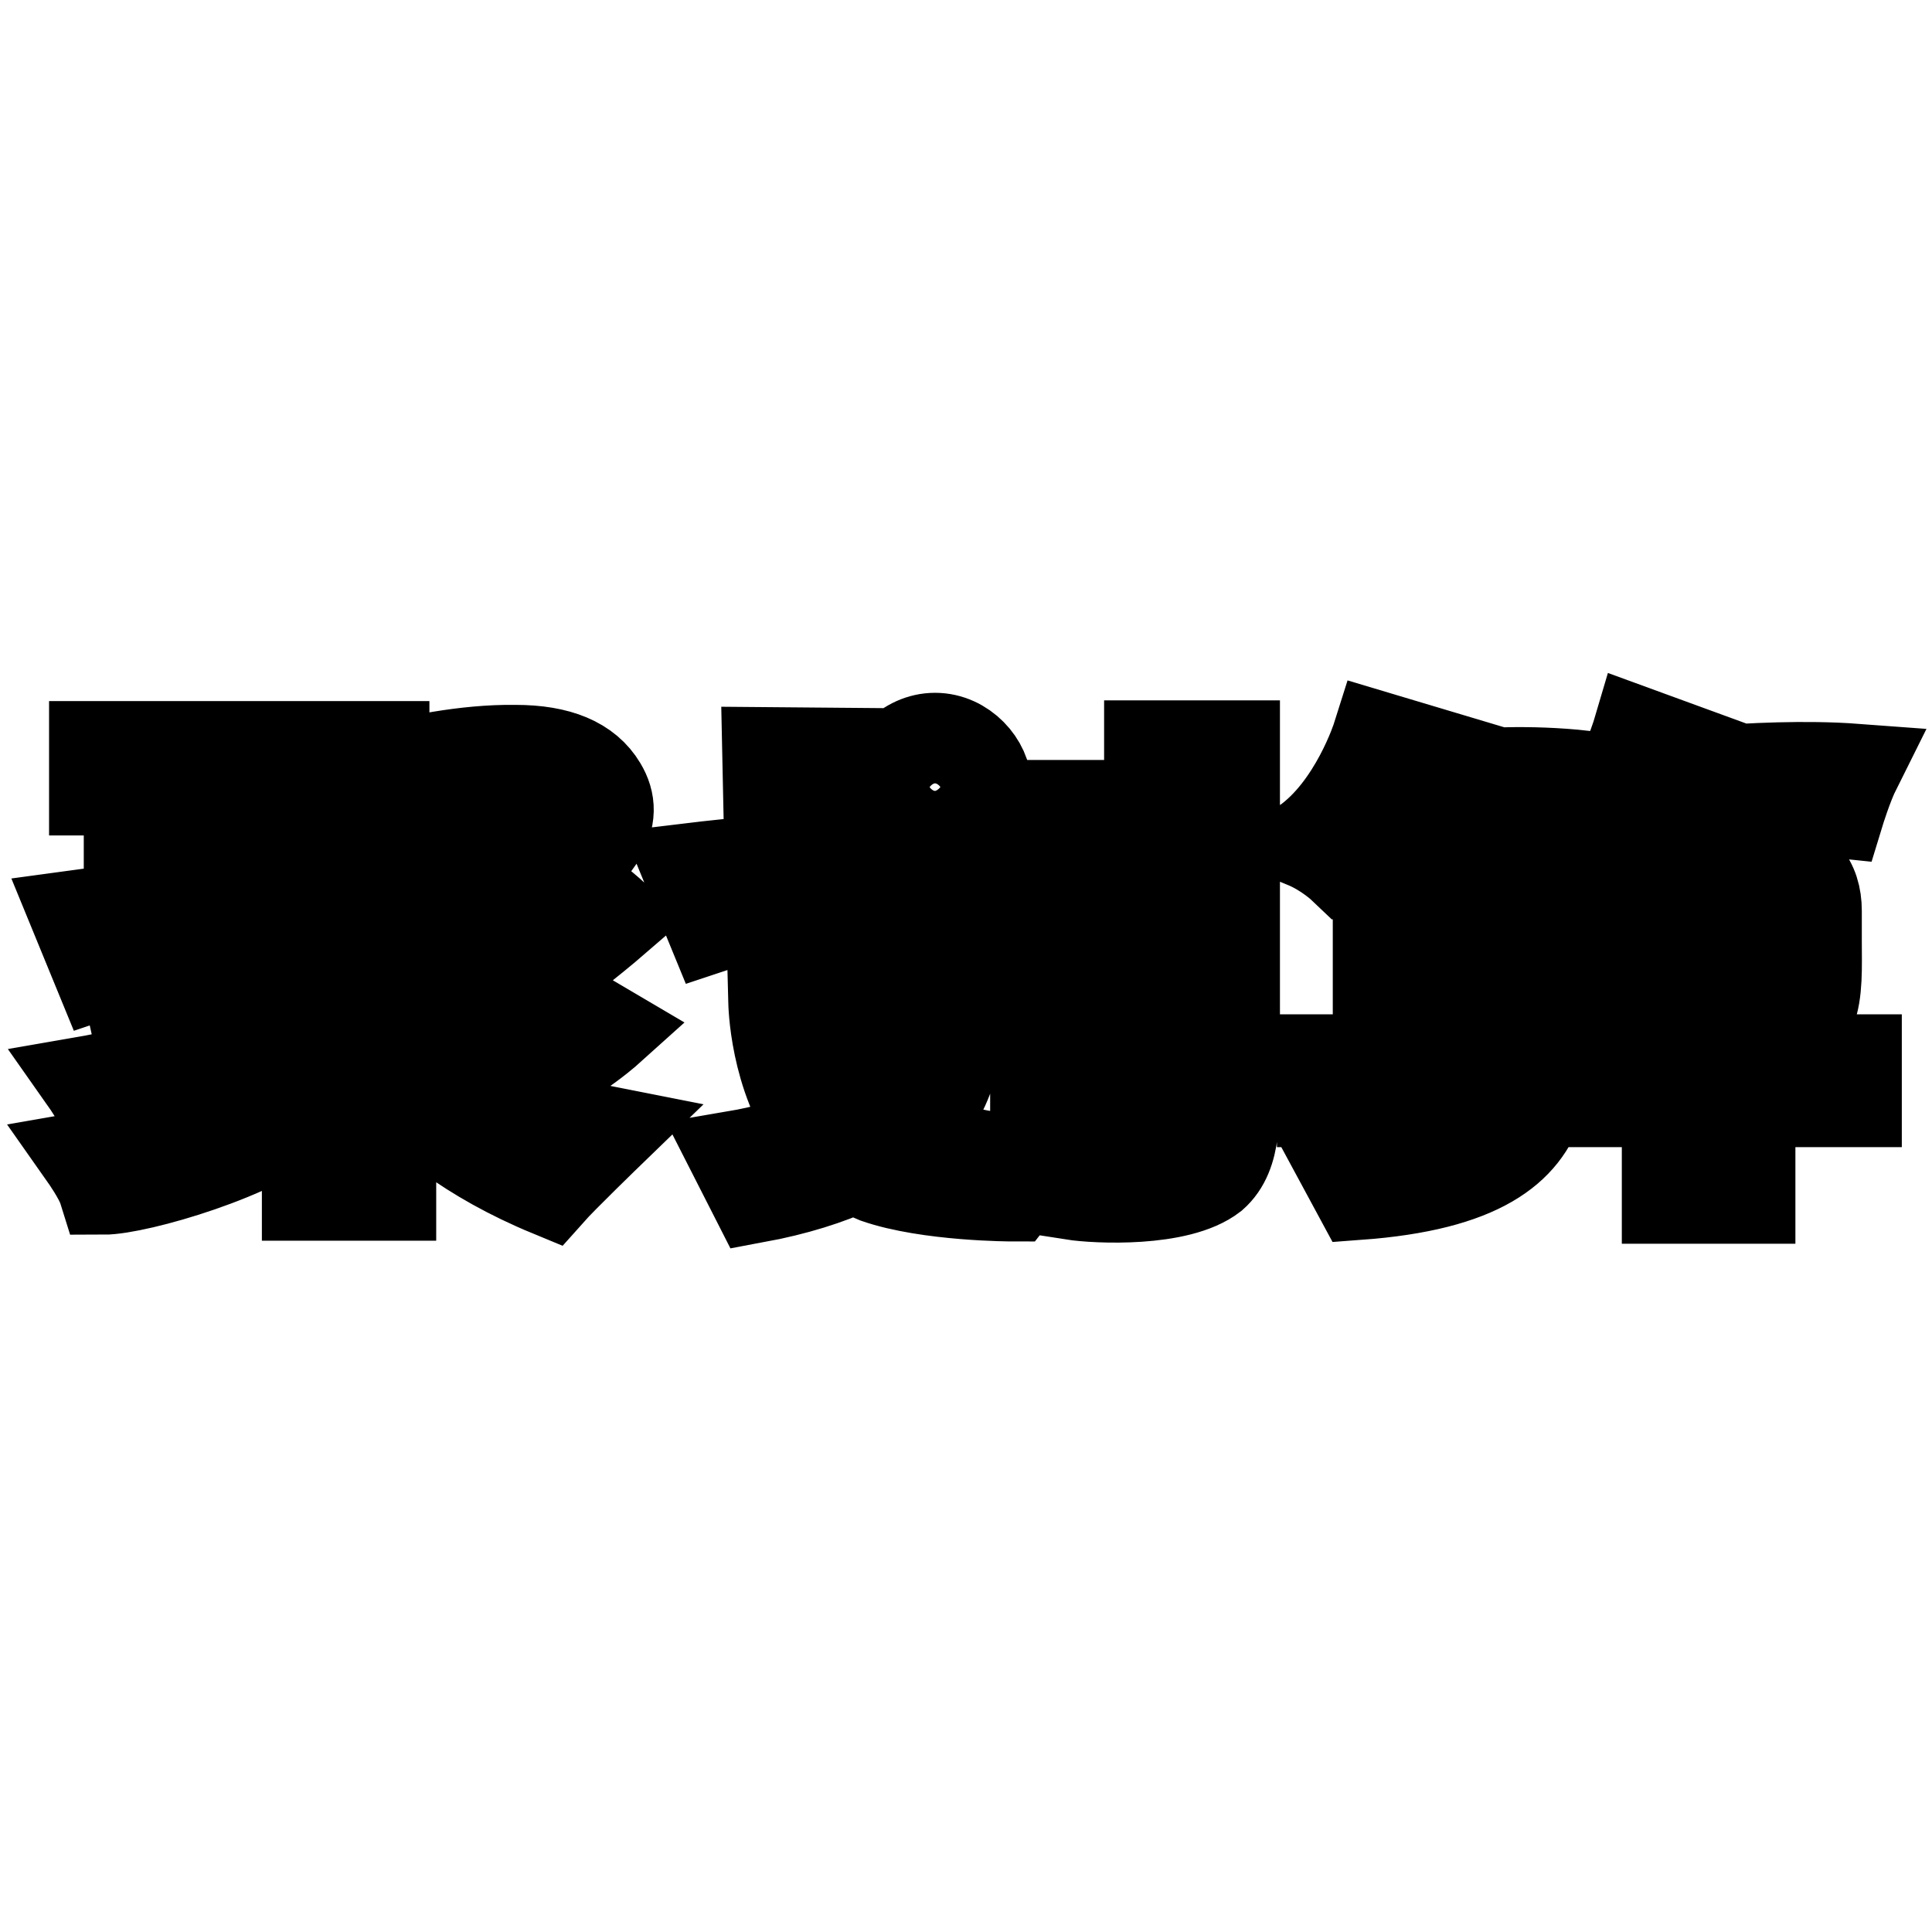 <?xml version="1.0" encoding="utf-8"?>
<!-- Svg Vector Icons : http://www.onlinewebfonts.com/icon -->
<!DOCTYPE svg PUBLIC "-//W3C//DTD SVG 1.1//EN" "http://www.w3.org/Graphics/SVG/1.1/DTD/svg11.dtd">
<svg version="1.1" xmlns="http://www.w3.org/2000/svg" xmlns:xlink="http://www.w3.org/1999/xlink" x="0px" y="0px" viewBox="0 0 256 256" enable-background="new 0 0 256 256" xml:space="preserve">
<g> <path stroke-width="12" fill-opacity="0" stroke="#000000"  d="M232.1,138c9.3,0,8.6-6.3,8.6-13.4l0-3.9c0-3.9-2-6.5-6.9-7.6l4-3.7c0,0-1.7-1.1-4.5-2.5 c3.1,0.1,6.6,0.4,10.4,0.8c0,0,1.1-3.6,2.2-5.8c-6.7-0.5-14.2-0.1-19.4,0.3c0.6-0.8,0.9-1.4,0.9-1.4l-10.4-3.8 c0,0-3.1,10.5-9.5,15.2c0.7,0.3,1.3,0.6,1.9,0.9c-5.4,0.4-10,0.9-12.7,1.2l4.6-4.7c0,0-1.2-1-4.1-2.5c3,0.1,6.4,0.3,10.3,0.8 c0,0,1.2-2.9,2.4-5.1c-7.3-0.8-13.8-0.4-18.2,0.1c1-1.3,1.5-2.1,1.5-2.1l-10.7-3.2c0,0-3,9.5-9.6,14.1c2.9,1.2,5,3.2,5,3.2 c3.2-1.2,6.3-3.7,8.8-6.3c1.7,1.1,3.7,2.5,5.5,4h-9.6V138h11.1c0,0.8,0,1.6,0,2.4h-18.5v5.6h17.8c-1.4,4.2-5.2,6.9-15.7,7.3l2.7,5 c16.3-1.2,22-6.1,24-12.3h16.9v12.8h11V146H246v-5.6h-13.9V138L232.1,138z M221.8,108.3c1.8,1.2,3.9,2.7,5.8,4.1 c-0.4,0-0.9,0-1.3,0c-3.1,0-6.2,0.2-9.3,0.3C218.8,111.4,220.4,109.9,221.8,108.3z M194.4,114.4c0.1,0.1,0.2,0.2,0.3,0.3 c-0.2,0-0.3,0-0.3,0V114.4L194.4,114.4z M194.4,119.1c0,0,10.1-1,21.5-1.7c8.9-0.5,12,0.5,13,2.4l-34.5,0.9L194.4,119.1 L194.4,119.1z M221,140.4h-15.9c0-0.8,0.1-1.6,0.1-2.4H221L221,140.4L221,140.4z M224.2,133.7h-29.8v-1.6l34.5-0.8 C228.3,132.4,227,133.7,224.2,133.7z M194.4,127.4v-2l35-0.9c0,0.7,0,1.4,0,2L194.4,127.4z M73.6,128.2c0,0,4.4-3.3,8.1-6.5 c-2.3-2.1-4.8-4-7.3-5.6c2.2-1.7,3.9-3.4,4.9-4.9c1.8-2.8,1.6-5,0.4-7c-1.9-3.2-5.7-4.8-11.4-4.8c-6.8-0.1-13.8,1.5-17.4,2.4v-2.9 H12.5v5.8h4.6v15.8c-2.5,0.2-4.9,0.5-7.1,0.8l3.2,7.8c0,0,8.3-2.8,23.8-4.3v4c-7.8,0.9-15.3,1.4-20.2,1.5l1.2,5.4 c0,0,6-0.3,14.2-0.8c-3.6,2.7-10.4,6.6-20.8,8.4c0,0,1.9,2.7,2.4,4.3c4.5,0,20.8-4.7,26.6-10.1l-2.7-3c1-0.1,2-0.1,3-0.2v24.1h11.1 v-14.8c3.7,4.2,10.2,9.8,21.1,14.3c1.6-1.8,7.9-7.9,7.9-7.9c-5.6-1.1-10.5-3.1-14.8-5.5c7.6-1.7,14.6-8,14.6-8l-9-5.3 c0,0-4.2,6.5-11.7,9.3c-3-2.3-5.5-4.8-7.4-7.2c6.8-0.6,13.2-1.4,17.6-2.3c-2.1-2.5-4.5-7.8-4.5-7.8c-1.3,0.5-2.9,1-4.8,1.5 c2.4-1.3,4.7-2.6,6.7-3.9C69.5,122.9,71.7,125.3,73.6,128.2z M36.9,119.2c-3.6,0.1-7.5,0.3-11.6,0.6v-2.4h11.6V119.2L36.9,119.2z  M36.9,113.6H25.4v-2.8h11.6V113.6L36.9,113.6z M36.9,107.1H25.4v-2.5h11.6V107.1L36.9,107.1z M51.6,119.4l4.2,6.4 c-3.2,0.7-6.8,1.3-10.5,1.8v-3.5c1.6-0.1,3.3-0.1,5.1-0.2v-5.1c0,0-1.9,0-5.1,0.1v-14.4h4.3l1.9,3.9c0.1,0,5.8-4.3,15.4-4.3 c0.1,0,0.2,0,0.3,0c2.6,0.2,4.3,0.7,4.9,2c0.4,0.8,0.2,1.9-0.6,3c-0.8,1-2.1,2-3.7,3c-6.1-3.3-11.1-5.2-11.1-5.2l-4,4.3 c0,0,3.5,1.3,8.1,4.3C57.9,116.9,54.7,118.2,51.6,119.4z M163.6,142.1c0-2.4,0-41.3,0-43.3h-11.3v48.7c-0.2,4.5-4,5.7-7.8,5.8 c-1,2.2-1.3,2.9-2.4,5c3.2,0.5,14.1,1,18.6-2.5C164,152.9,163.5,147.5,163.6,142.1z M121.1,149.7c2.9-2.9,4.4-6,5.2-9.2 c0.9-3.7,2.8-18.5,2.8-18.5l-10.8,0.1c0,0,0,7.4-0.7,14.8c-0.2,2.6-0.9,4.8-2,6.7c-1.2-2.5-1.9-5.5-1.8-9.3c0.1-3.2,0.1-9,0-14.9 c5.3-0.6,11.6-1.2,18.8-1.4v-5.1c0,0-8.6,0.1-18.9,0.5c-0.1-7.4-0.3-13.6-0.3-13.6l-11.7-0.1L102,114c-3.8,0.3-7.6,0.7-10.9,1.1 l3.2,7.8c0,0,2.7-0.9,7.9-1.9l0.3,11.7c0,0,0.1,10,5.6,17.3c-3.1,1.5-6.7,2.5-10.8,3.2l2.8,5.5c5.4-1,9.7-2.4,13.2-4 c0.9,0.5,1.8,1,2.8,1.4c6.9,2.4,18.1,2.4,18.1,2.4l3.9-5C138.1,153.7,128.3,154.4,121.1,149.7z M147,106.7h-9.8v36.8h9.8V106.7 L147,106.7z M123.9,110.8c3.7,0,6.8-3.4,6.8-6.5c0-3.1-3-6.5-6.8-6.5c-3.8,0-6.8,3.4-6.8,6.5C117.1,107.4,120.1,110.8,123.9,110.8z  M11.3,153.3c0,0,1.9,2.7,2.4,4.3c4.5,0,20.8-4.7,26.6-10.1l-5-5.4C35.4,142,28.1,150.4,11.3,153.3z"/></g>
</svg>
